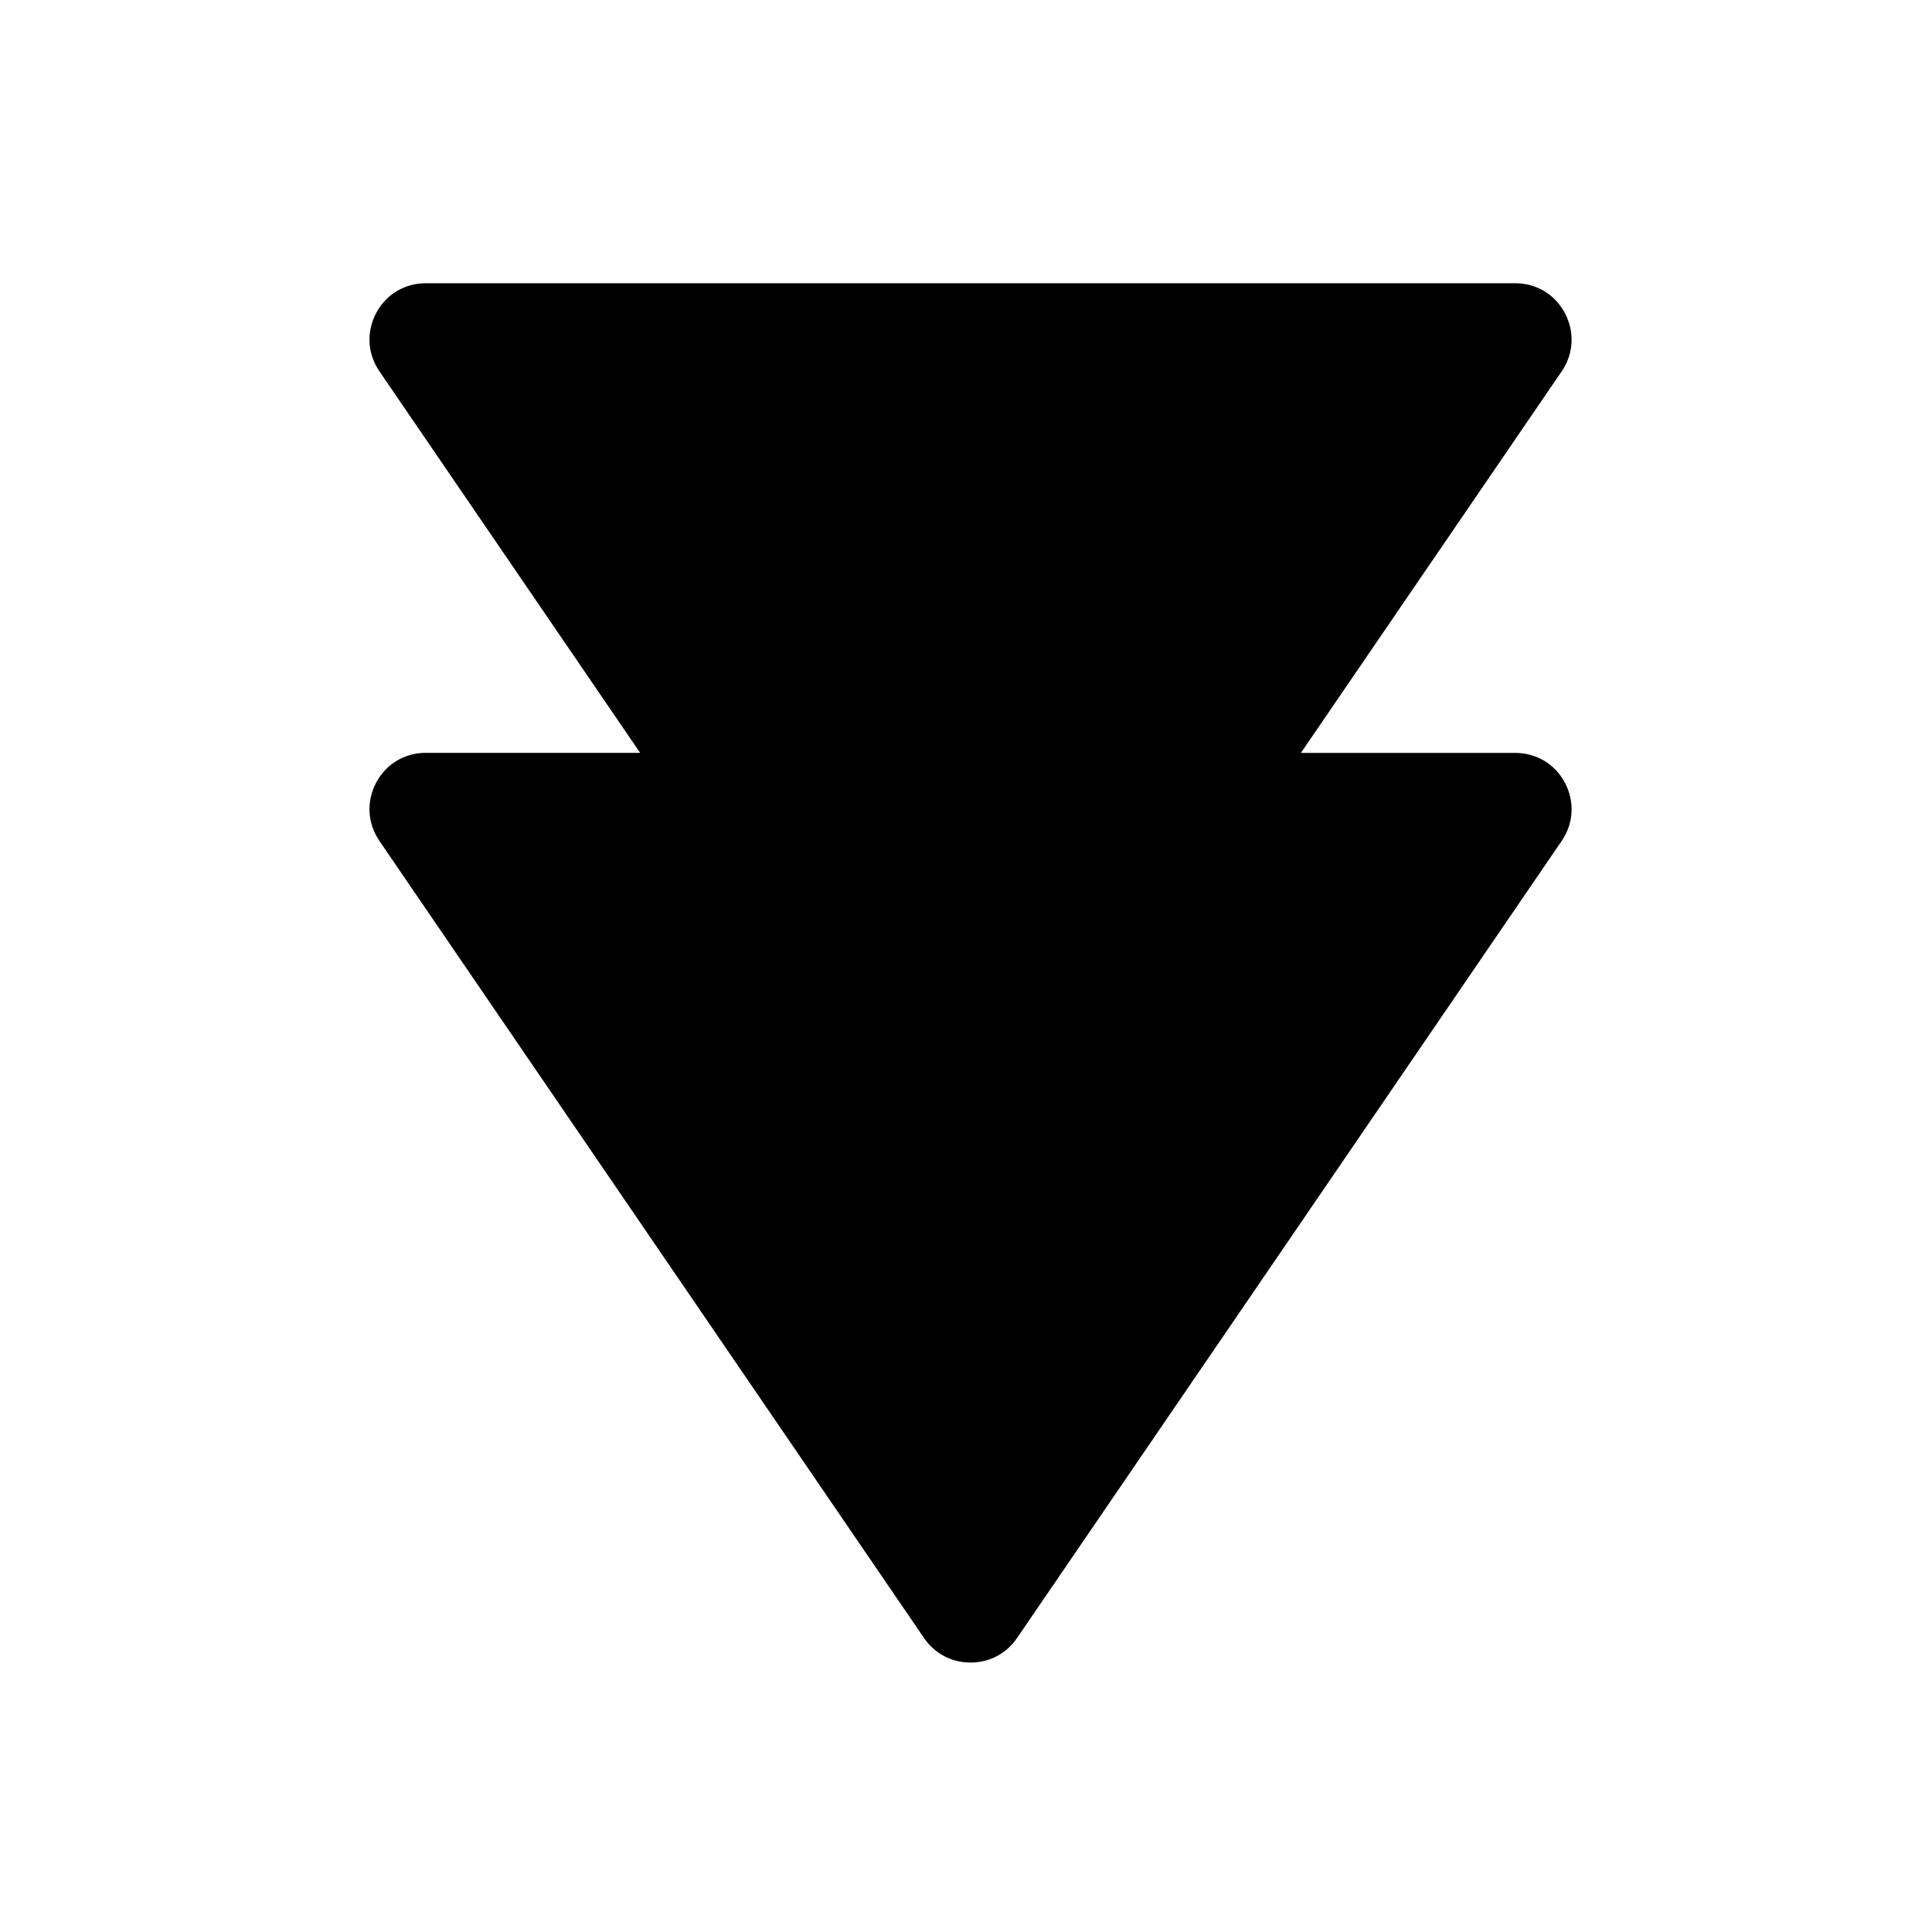 <?xml version="1.0" encoding="UTF-8"?>
<!-- Uploaded to: SVG Repo, www.svgrepo.com, Generator: SVG Repo Mixer Tools -->
<svg fill="#000000" width="800px" height="800px" version="1.1" viewBox="144 144 512 512" xmlns="http://www.w3.org/2000/svg">
 <path d="m557.87 242.4-69.117 101.13h56.797c5.629 0 10.566 2.973 13.188 7.949 2.617 4.981 2.301 10.727-0.887 15.391l-144.33 211.23c-2.812 4.133-7.32 6.496-12.32 6.496s-9.484-2.363-12.32-6.496l-144.33-211.25c-3.168-4.644-3.504-10.41-0.887-15.391 2.617-4.981 7.559-7.949 13.188-7.949h56.797l-69.098-101.11c-3.168-4.644-3.504-10.41-0.887-15.391 2.617-4.981 7.559-7.949 13.188-7.949h288.69c5.629 0 10.566 2.973 13.188 7.949 2.613 4.977 2.316 10.746-0.852 15.391z"/>
</svg>